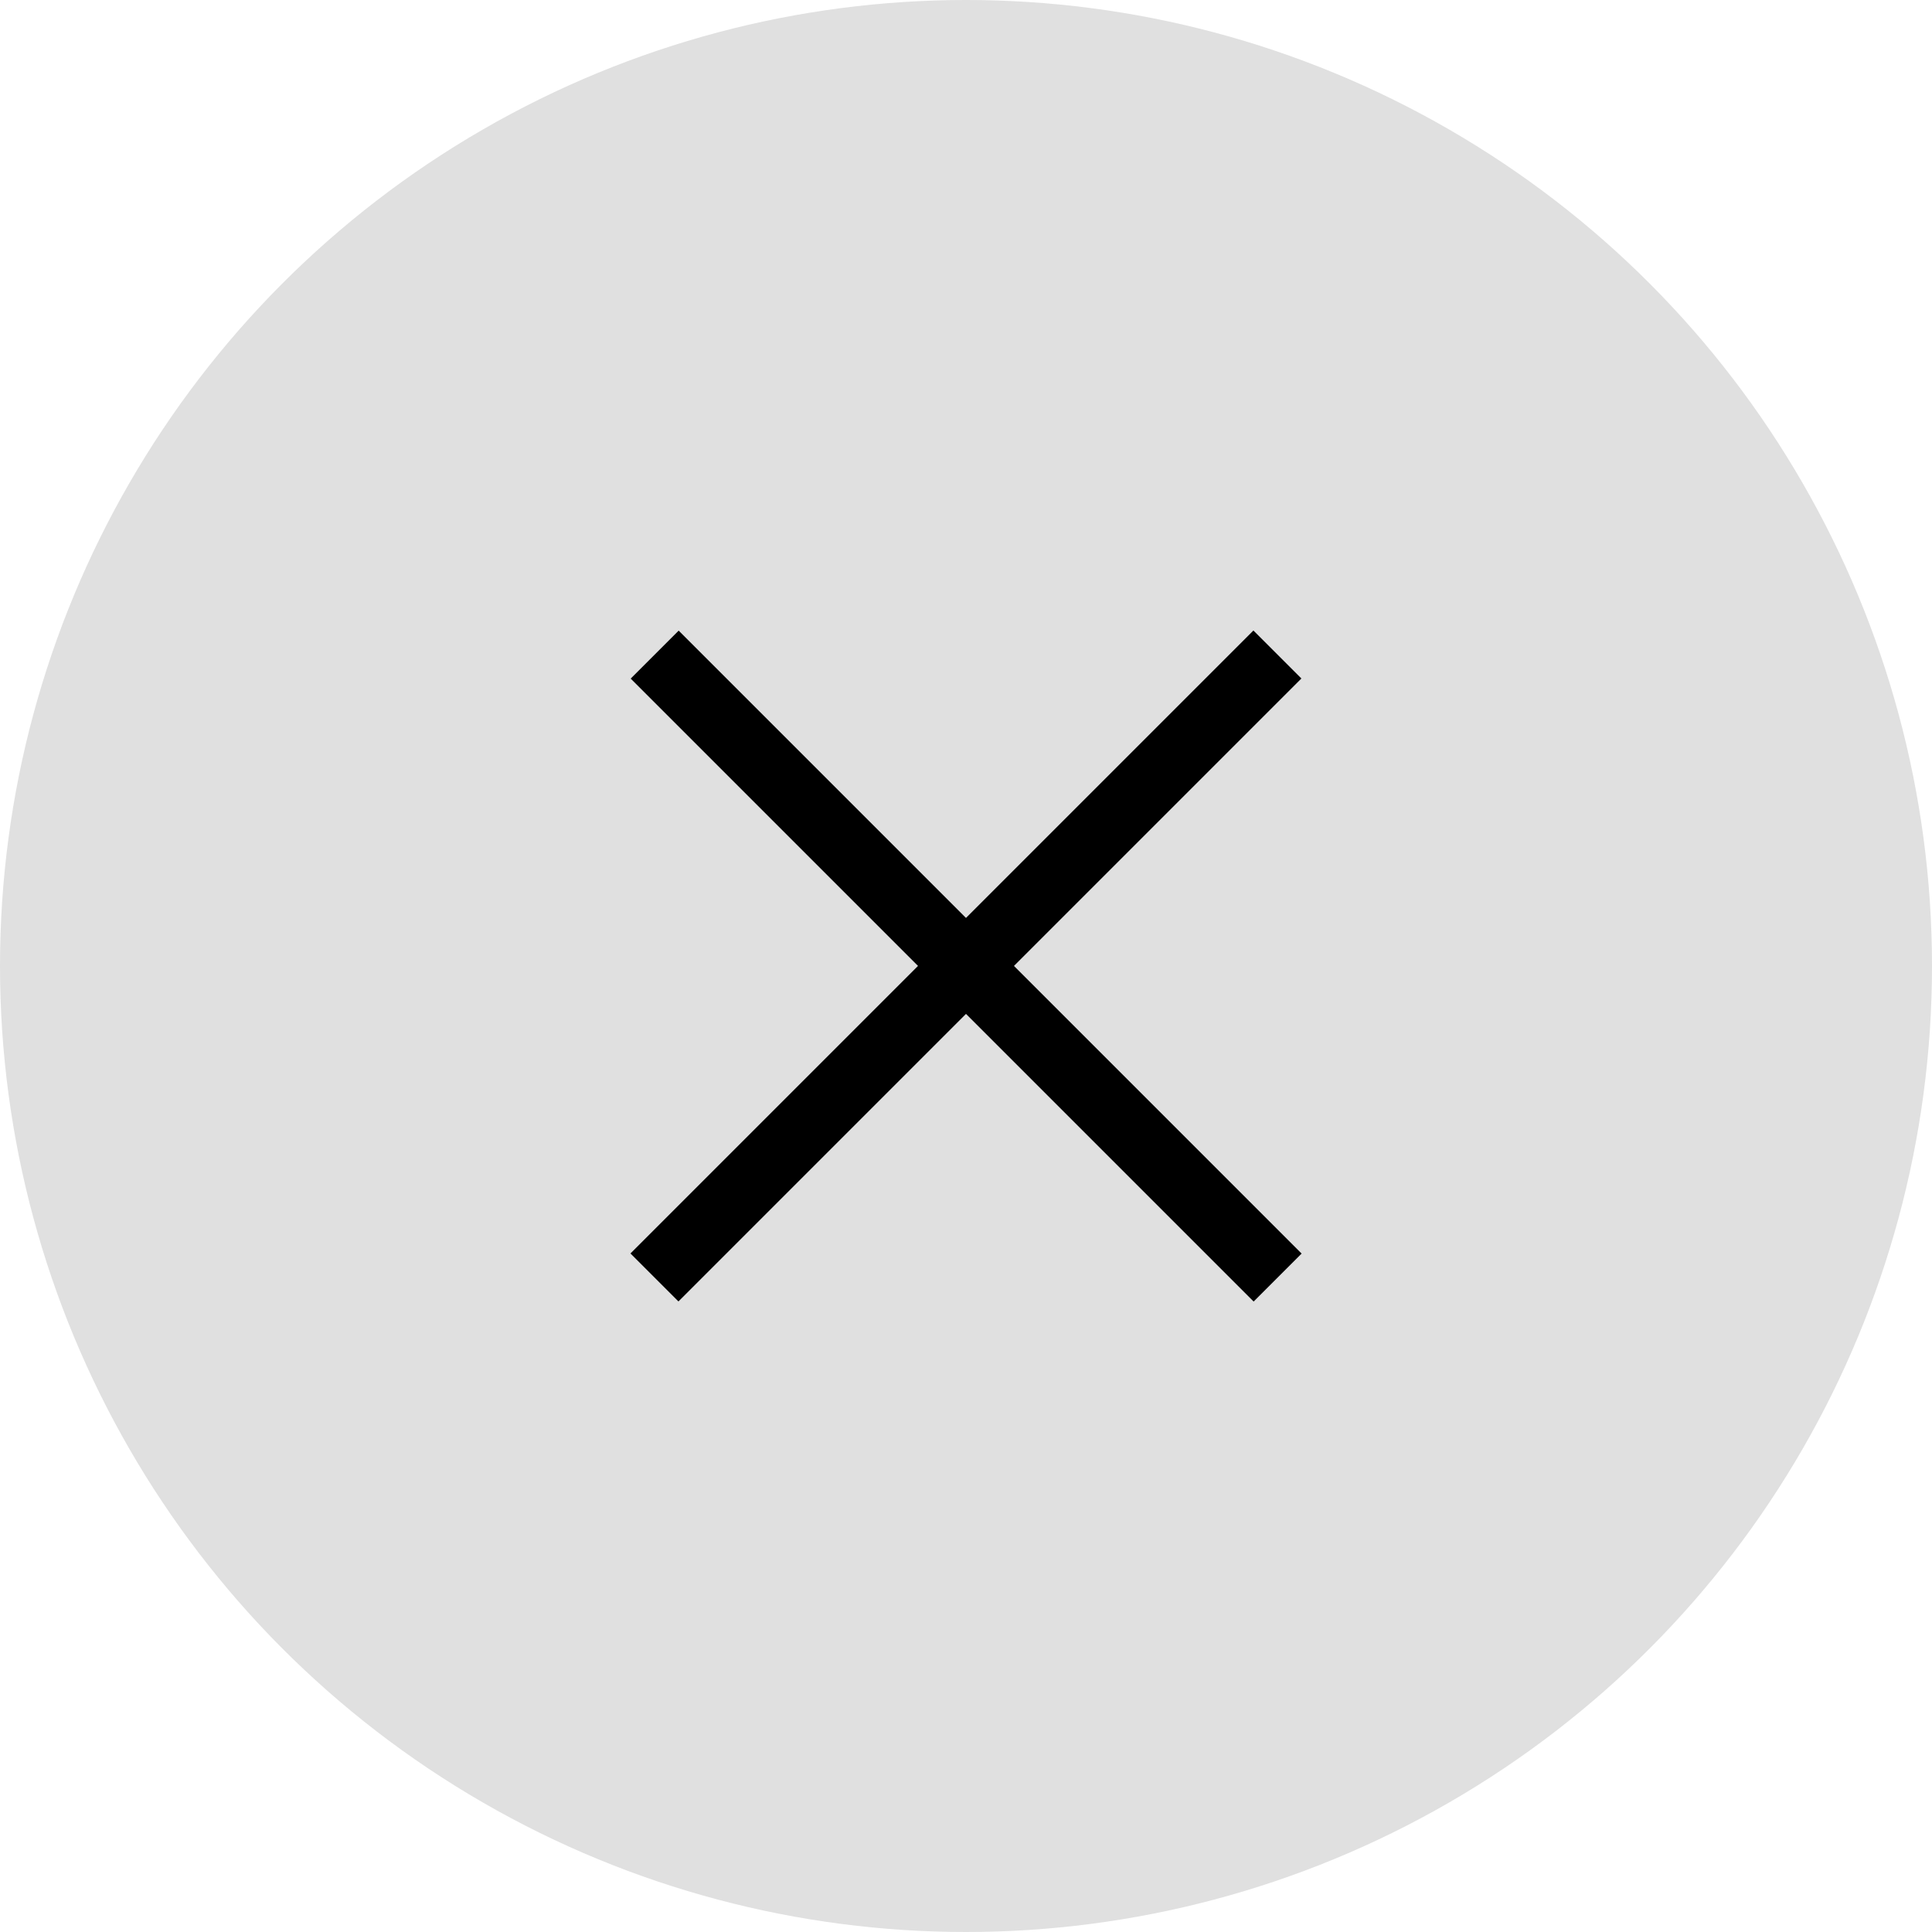 <svg xmlns="http://www.w3.org/2000/svg" width="34.882" height="34.882" viewBox="0 0 34.882 34.882">
  <g id="Group_4909" data-name="Group 4909" transform="translate(-1854.924 -39)">
    <circle id="Ellipse_9" data-name="Ellipse 9" cx="17.441" cy="17.441" r="17.441" transform="translate(1854.924 39)" fill="#e0e0e0"/>
    <g id="Group_4908" data-name="Group 4908" transform="translate(1866.307 50.386)">
      <path id="Path_31884" data-name="Path 31884" d="M0,0H15.906V1.225H0Z" transform="translate(0 11.245) rotate(-45)"/>
      <path id="Path_31885" data-name="Path 31885" d="M0,0H1.225V15.906H0Z" transform="translate(0.004 0.866) rotate(-45)"/>
    </g>
  </g>
</svg>
